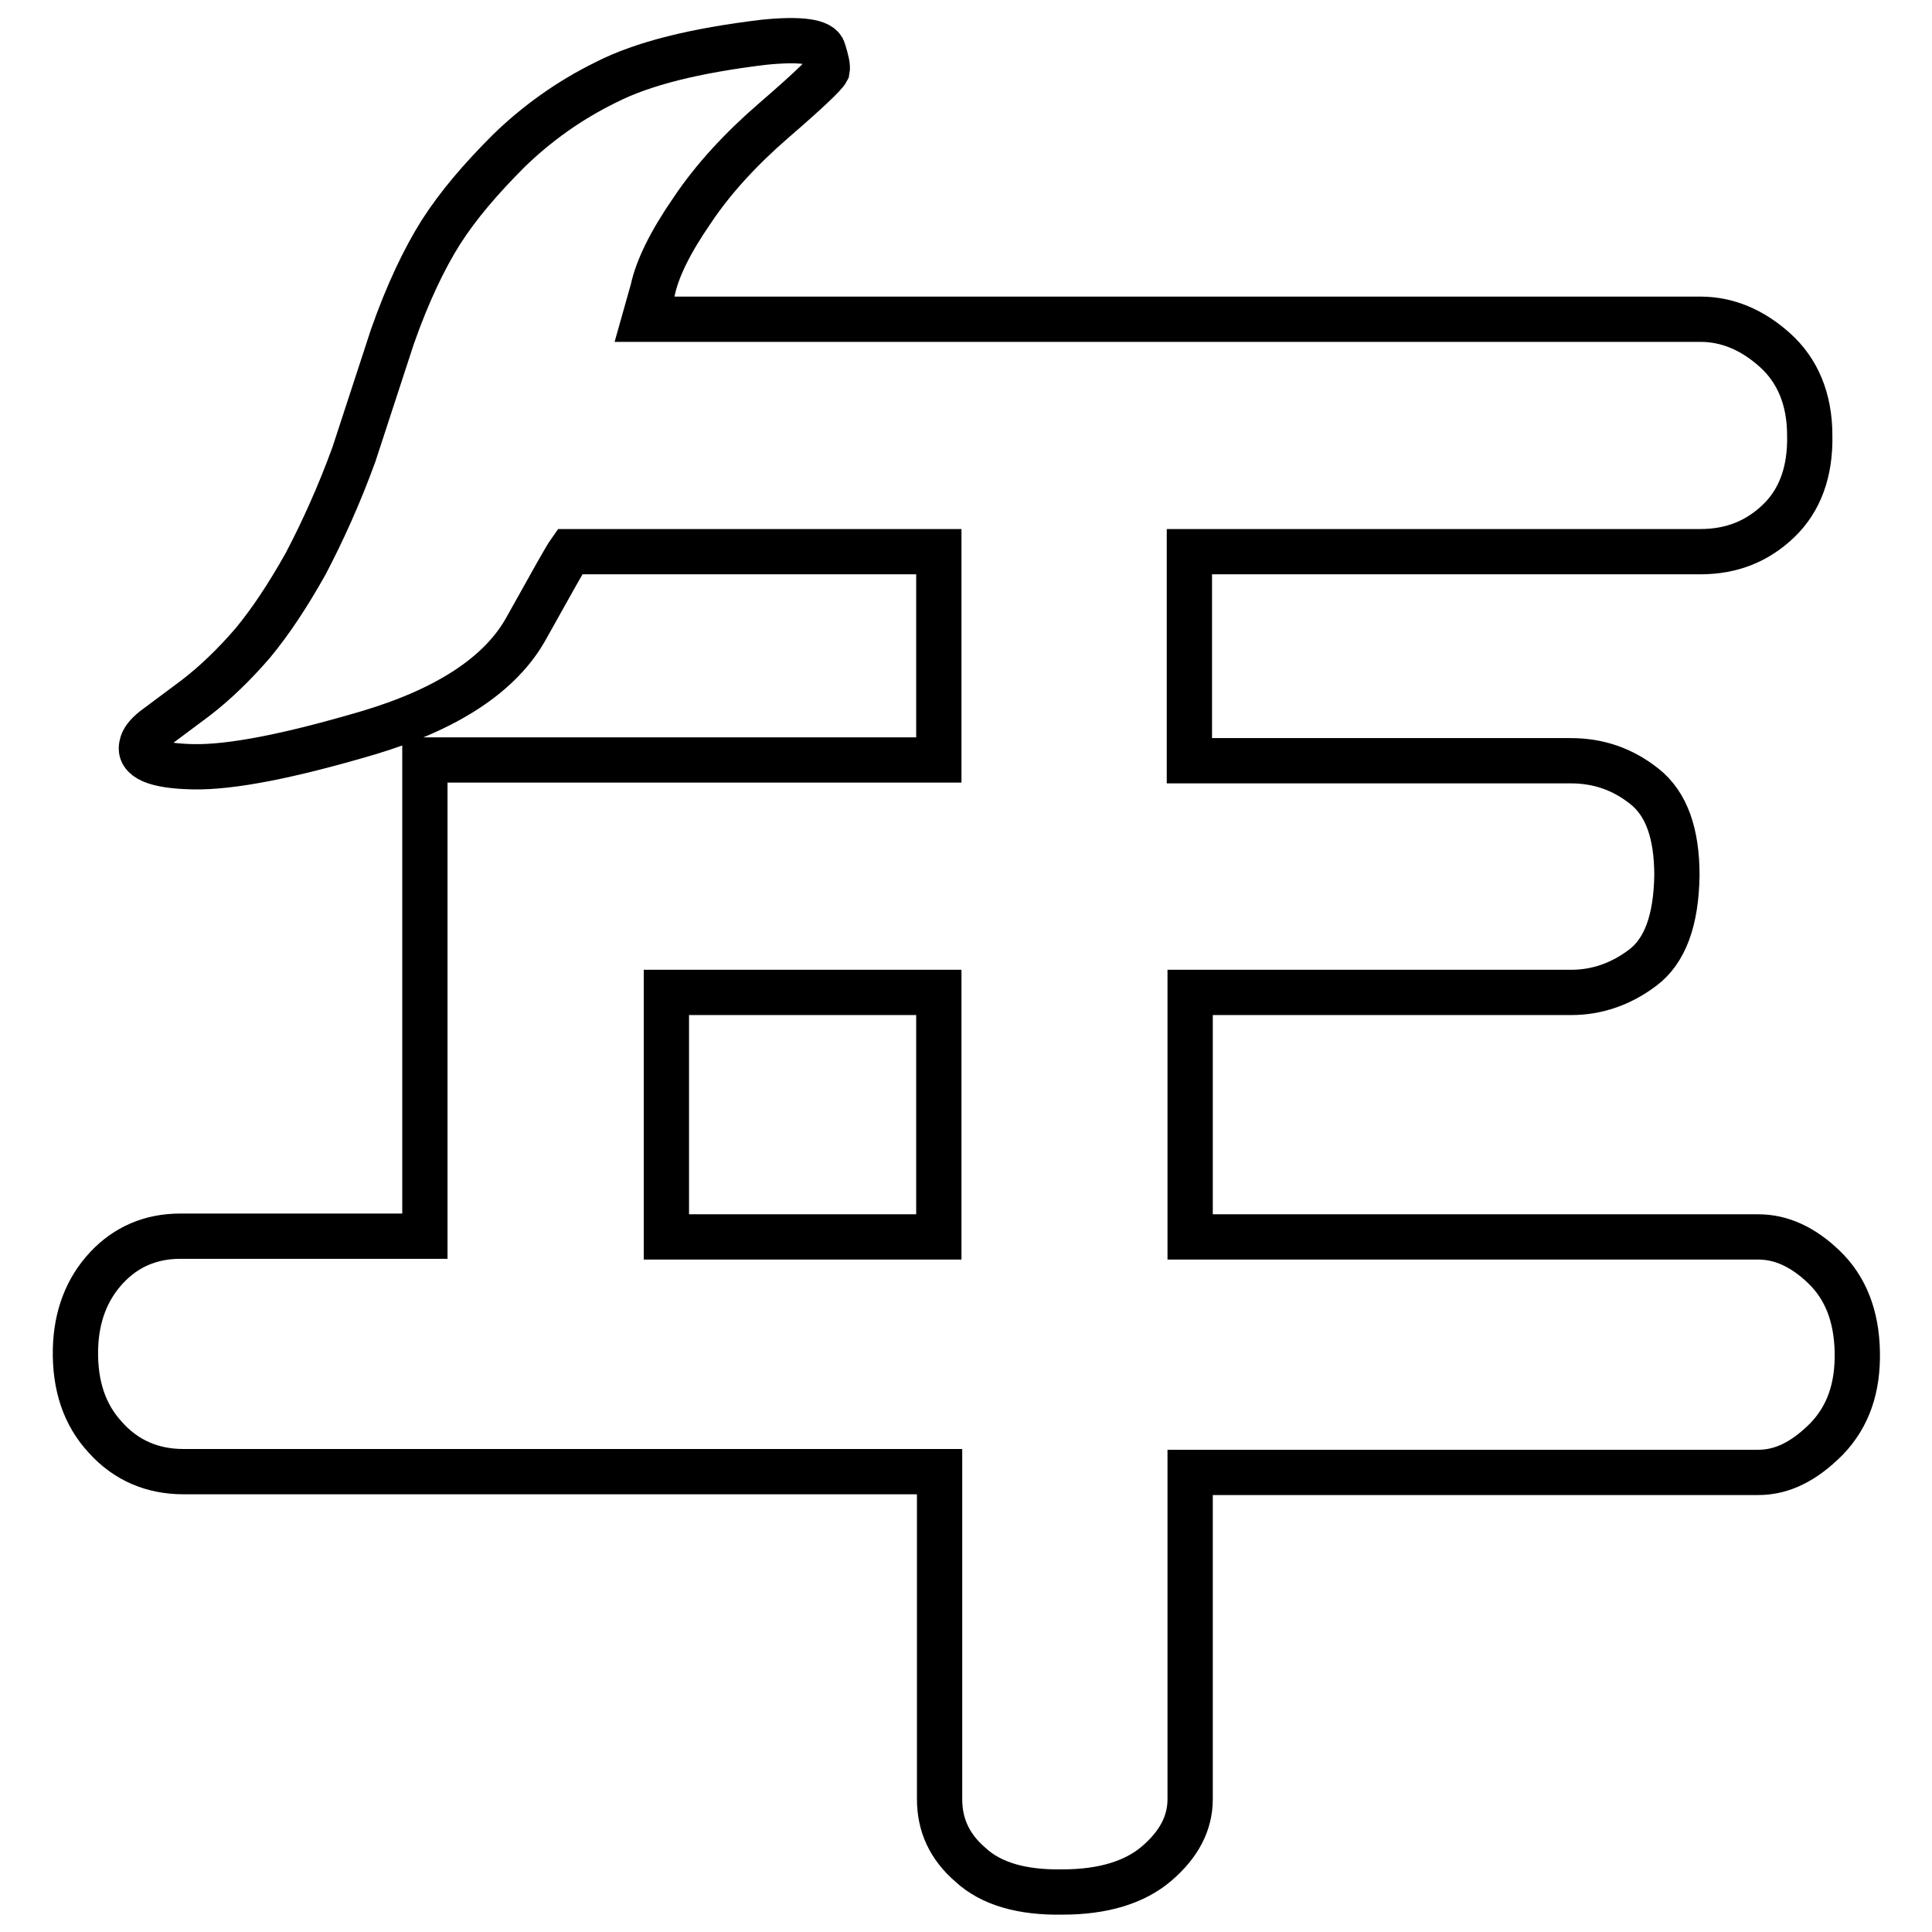 <?xml version="1.0" encoding="utf-8"?>
<!-- Svg Vector Icons : http://www.onlinewebfonts.com/icon -->
<!DOCTYPE svg PUBLIC "-//W3C//DTD SVG 1.1//EN" "http://www.w3.org/Graphics/SVG/1.1/DTD/svg11.dtd">
<svg version="1.1" xmlns="http://www.w3.org/2000/svg" xmlns:xlink="http://www.w3.org/1999/xlink" x="0px" y="0px" viewBox="0 0 256 256" enable-background="new 0 0 256 256" xml:space="preserve">
<g><g><path stroke-width="6" fill-opacity="0" stroke="#000000"  d="M75.5,73.1c-0.5,0.7-2.4,4.1-5.8,10.2S59.2,94,48.8,97.1c-10.5,3.1-18.2,4.6-23.2,4.5c-5-0.1-7.3-1.1-6.8-2.9c0.1-0.6,0.6-1.3,1.6-2.1l5.5-4.1c2.6-2,5.1-4.4,7.6-7.3c2.4-2.9,4.7-6.4,7-10.5c2.2-4.2,4.4-9,6.4-14.5L52,44.6c2-5.7,4.2-10.3,6.4-13.8c2.3-3.6,5.3-7.1,9-10.8c3.7-3.6,8-6.7,12.9-9.1c4.9-2.5,11.8-4.2,20.9-5.3c4.9-0.5,7.6-0.1,7.9,1.1c0.4,1.3,0.6,2.1,0.5,2.6c-0.3,0.6-2.6,2.8-7,6.6s-8.1,7.8-10.9,12c-2.9,4.2-4.6,7.7-5.2,10.5l-1.1,3.9h139.9c3.6,0,6.9,1.4,9.9,4.1c3,2.7,4.6,6.5,4.6,11.3c0.1,4.8-1.3,8.6-4.1,11.3c-2.8,2.7-6.2,4.1-10.4,4.1h-67.7v27.7h50.5c3.7,0,6.9,1.1,9.8,3.4c2.9,2.3,4.3,6.2,4.3,11.8c-0.1,6-1.6,10-4.5,12.2c-2.9,2.2-6.1,3.3-9.5,3.3h-50.5v32.4h75.3c3,0,5.9,1.3,8.7,4c2.8,2.7,4.3,6.4,4.4,11.2c0.1,4.8-1.2,8.6-4.1,11.6c-2.9,2.9-5.8,4.4-9,4.4h-75.3v43.3c0,3.2-1.5,6-4.4,8.5c-2.9,2.5-7.1,3.8-12.5,3.8c-5.4,0.1-9.5-1.1-12.2-3.6c-2.8-2.4-4.1-5.3-4.1-8.7V195H24.3c-4.1,0-7.6-1.5-10.3-4.5c-2.8-3-4.1-6.9-4-11.7c0.1-4.4,1.5-8,4.1-10.8c2.6-2.8,5.9-4.2,9.8-4.2h32.4v-63.1h68.1V73.1H75.5z M88.3,163.9h36.1v-32.4H88.3V163.9z"/></g></g>
</svg>